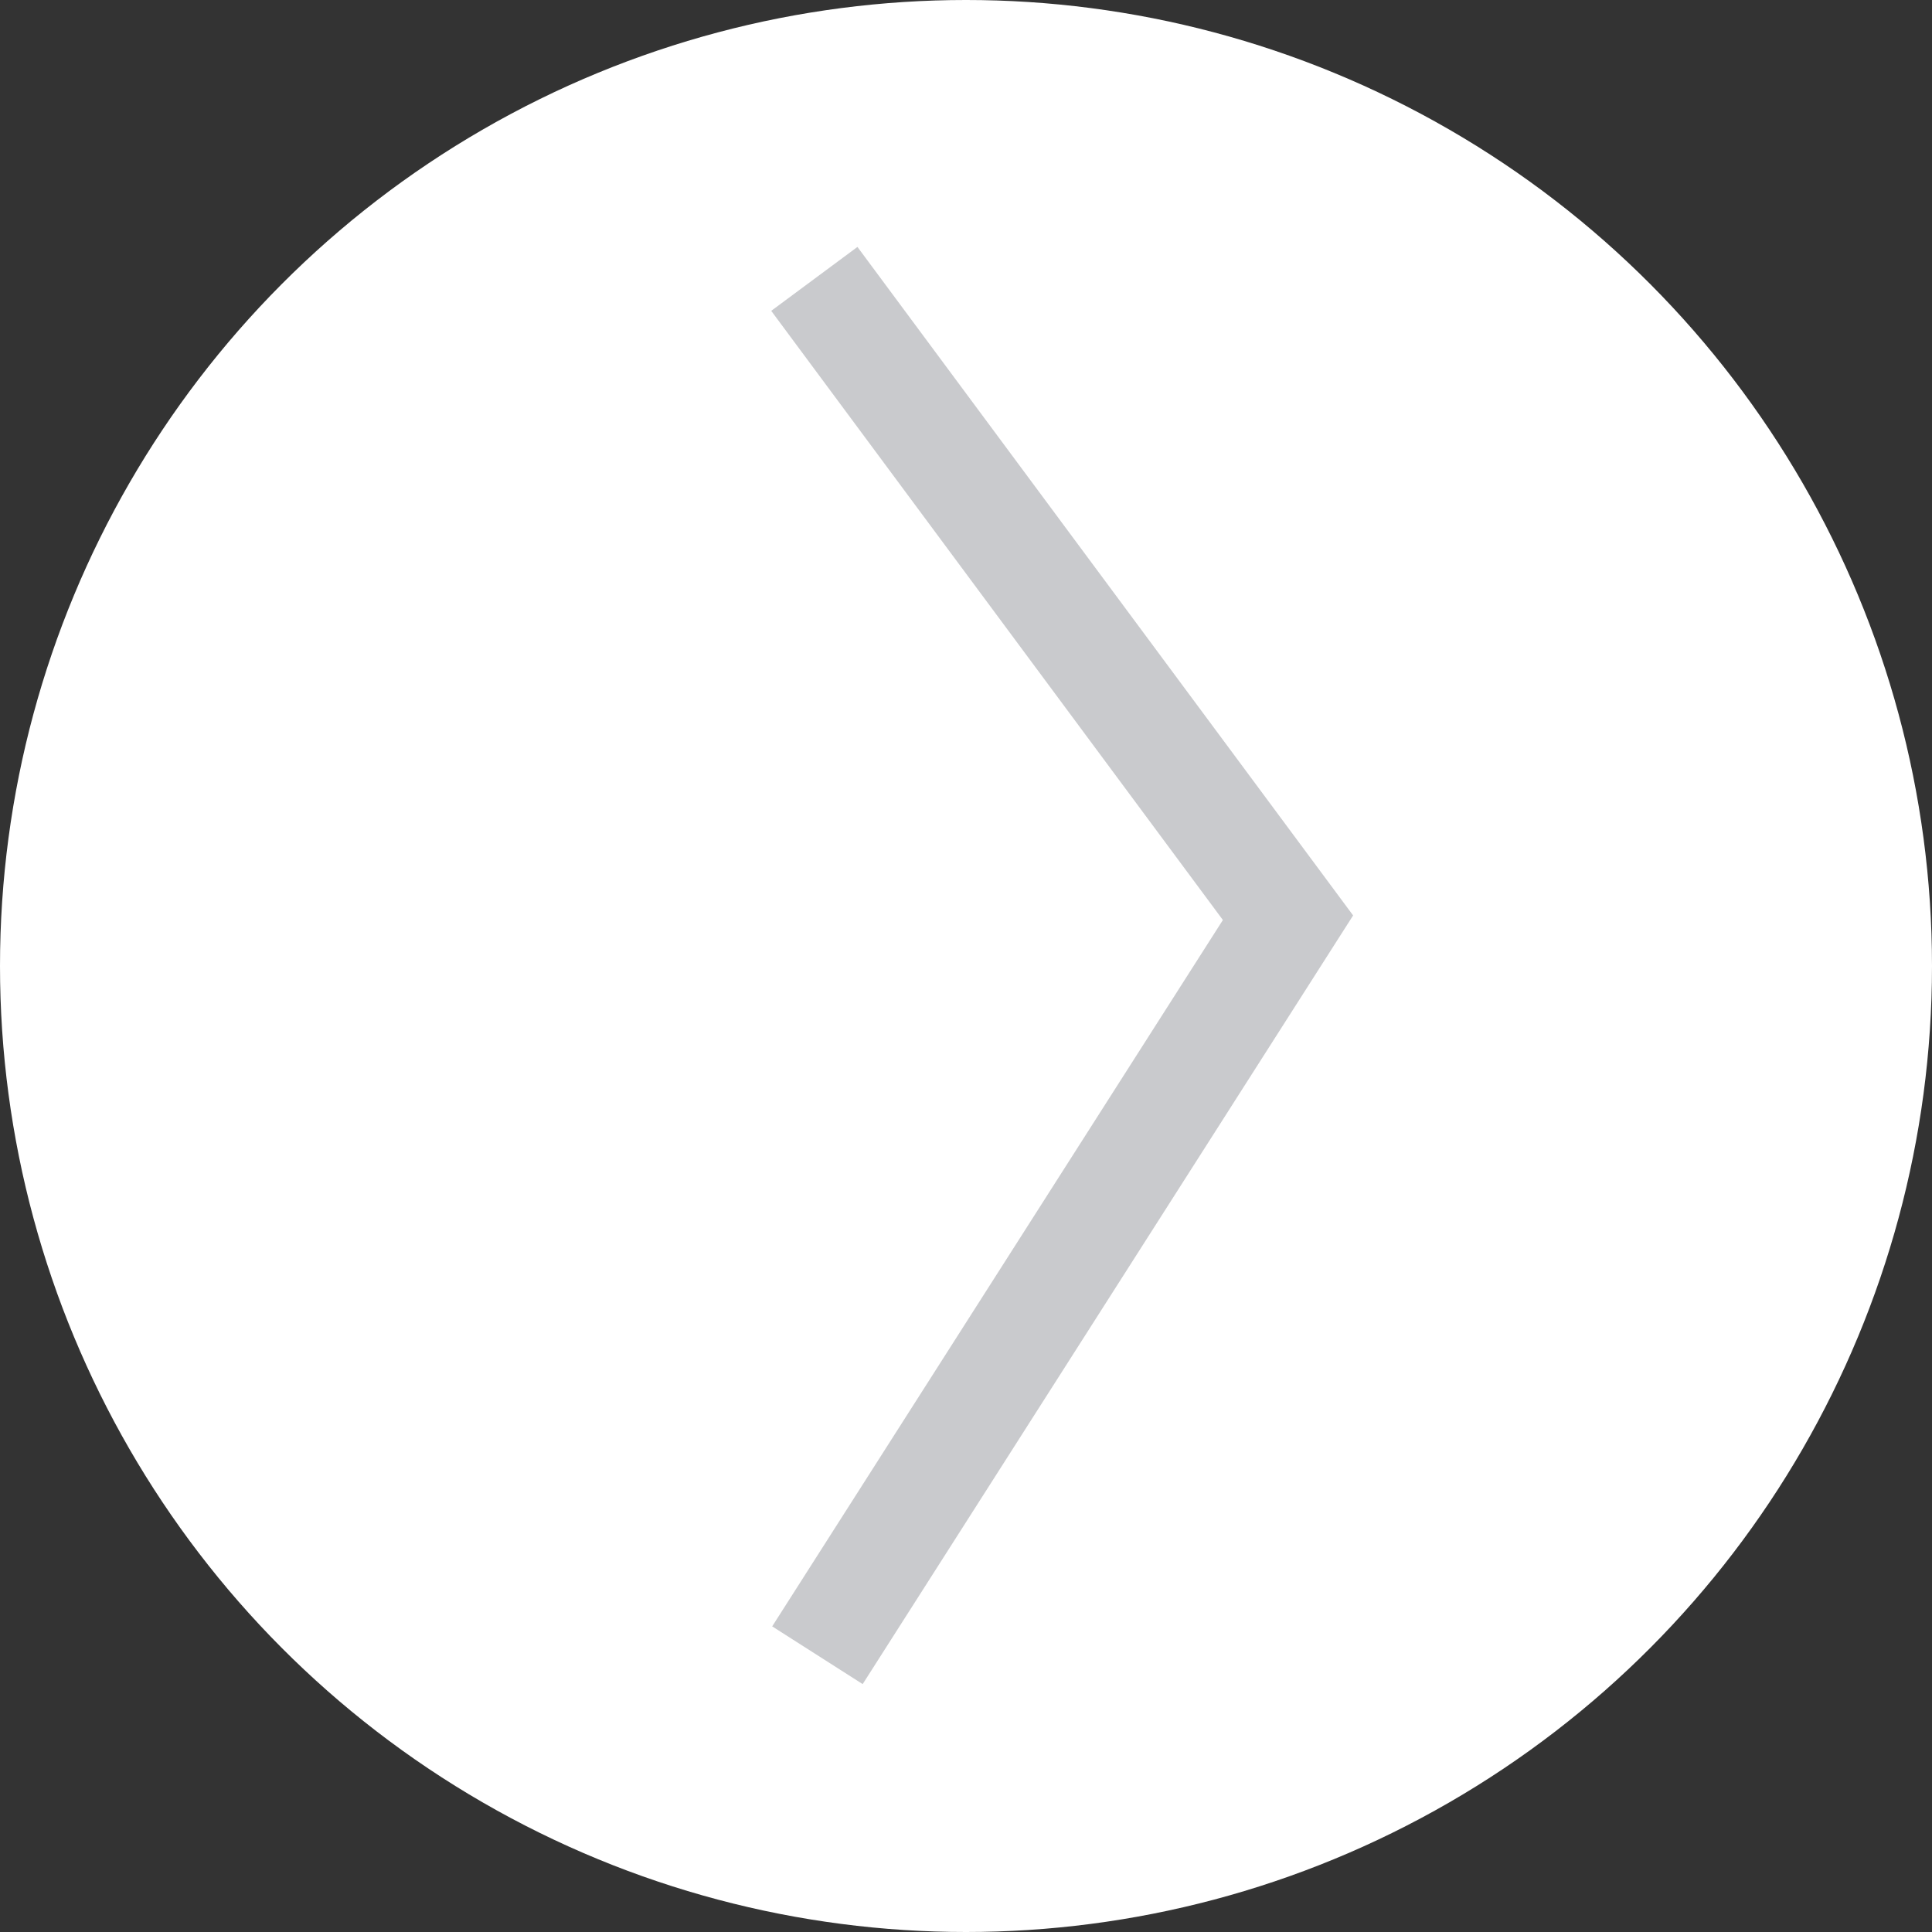 <?xml version="1.0" encoding="UTF-8"?>
<svg width="72px" height="72px" viewBox="0 0 72 72" version="1.1" xmlns="http://www.w3.org/2000/svg" xmlns:xlink="http://www.w3.org/1999/xlink">
    <rect x="0" y="0" width="72" height="72" fill="#333333" stroke="none"/>
    <!-- Generator: Sketch 63.1 (92452) - https://sketch.com -->
    <title>chevron-right</title>
    <desc>Created with Sketch.</desc>
    <g id="Design" stroke="none" stroke-width="1" fill="none" fill-rule="evenodd">
        <g id="Homepage" transform="translate(-1584, -3535)">
            <g id="Section:-Ervaringen" transform="translate(0, 3135)">
                <g id="chevron-right" transform="translate(1620, 436) scale(-1, 1) translate(-1620, -436) translate(1584, 400)">
                    <circle id="area" fill="#FFFFFF" cx="36" cy="36" r="36"></circle>
                    <polyline id="Line" stroke="#C9CACD" stroke-width="4" stroke-linecap="square" points="40.461 12 24 34.201 40.461 60"></polyline>
                </g>
            </g>
        </g>
    </g>
</svg>